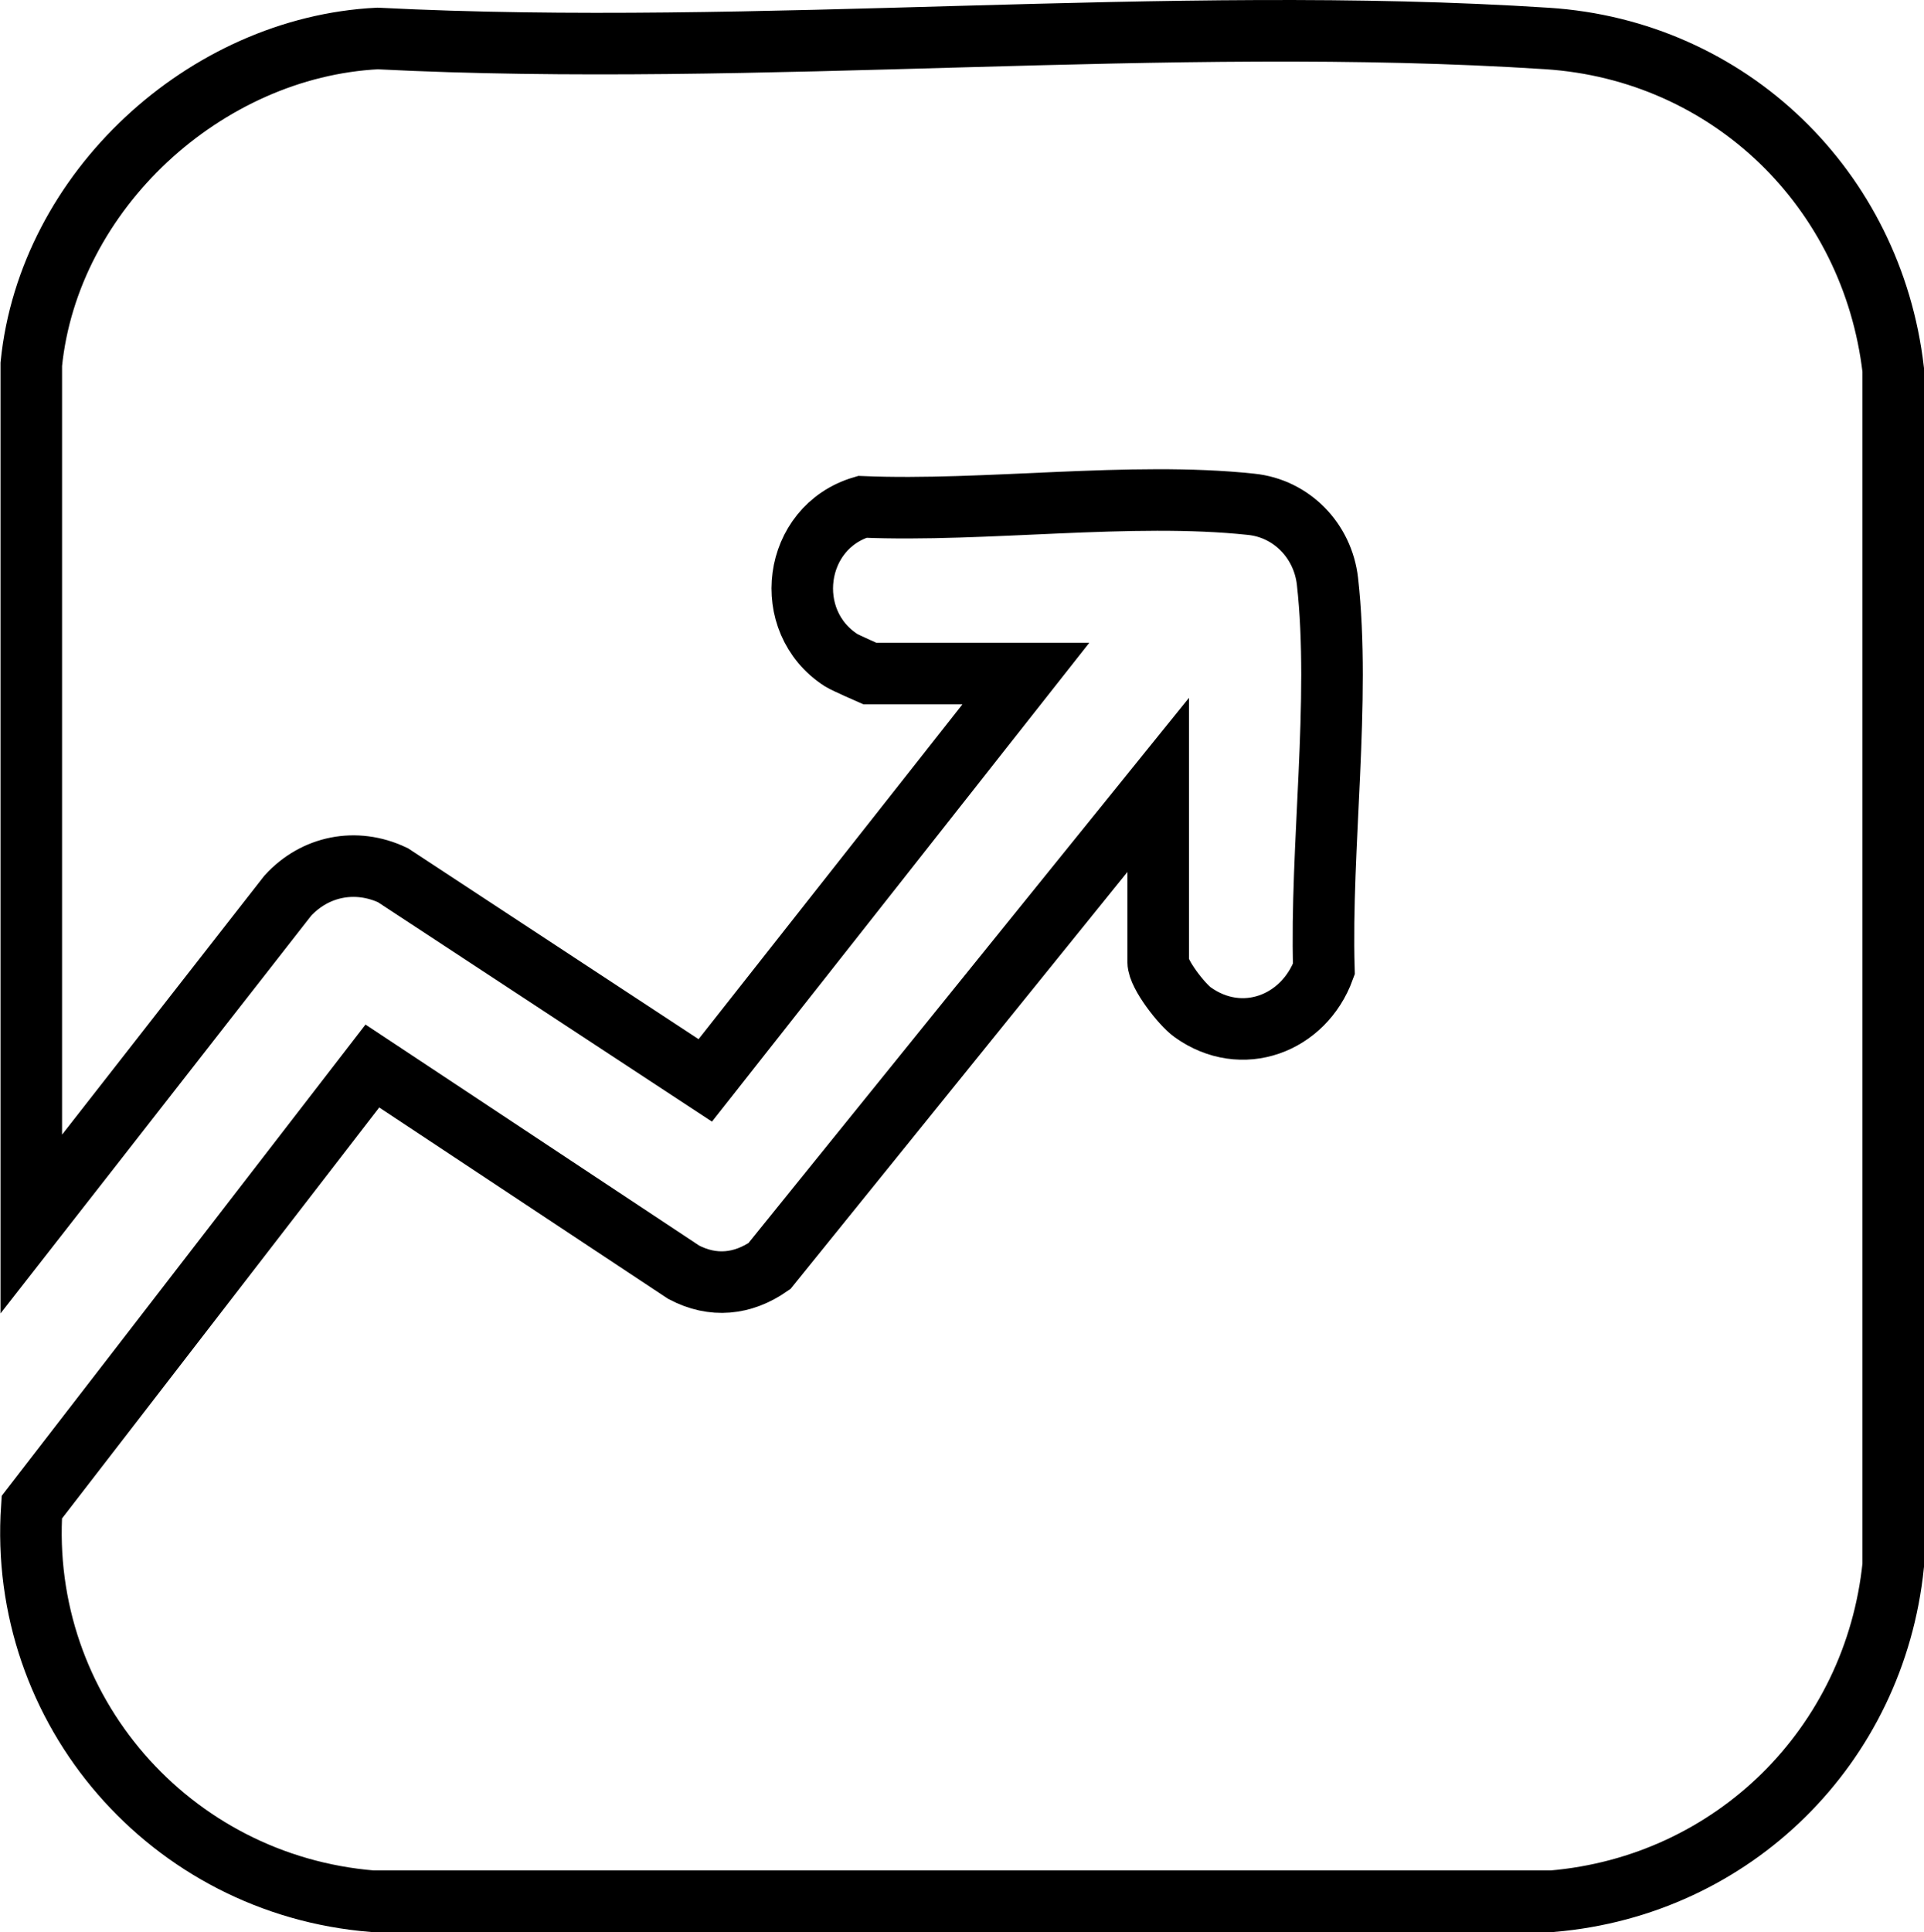 <?xml version="1.0" encoding="UTF-8"?>
<svg id="Layer_2" data-name="Layer 2" xmlns="http://www.w3.org/2000/svg" viewBox="0 0 37.51 37.66">
  <defs>
    <style>
      .cls-1 {
        fill: none;
        stroke: #000;
        stroke-miterlimit: 10;
        stroke-width: 1.2px;
      }
    </style>
  </defs>
  <g id="Layer_39" data-name="Layer 39">
    <path class="cls-1" d="M.61,7.1v16.76l5-6.4c.53-.58,1.33-.74,2.05-.4l6.09,4,6.25-7.93h-3.04s-.48-.21-.56-.26c-1.18-.76-.94-2.59.41-2.99,2.4.1,5.24-.3,7.58-.05.79.08,1.4.71,1.49,1.5.26,2.31-.14,5.21-.07,7.56-.39,1.07-1.6,1.53-2.56.84-.21-.15-.67-.74-.67-.98v-3.45l-7.58,9.38c-.52.36-1.1.42-1.67.12l-6.07-4.02L.62,29.38c-.27,3.96,2.7,7.36,6.64,7.68h23c3.53-.3,6.29-3.03,6.65-6.55V7.21c-.41-3.52-3.19-6.23-6.75-6.46-7.41-.48-15.34.38-22.8,0C4,.92.95,3.72.61,7.1Z"/>
  </g>
</svg>
